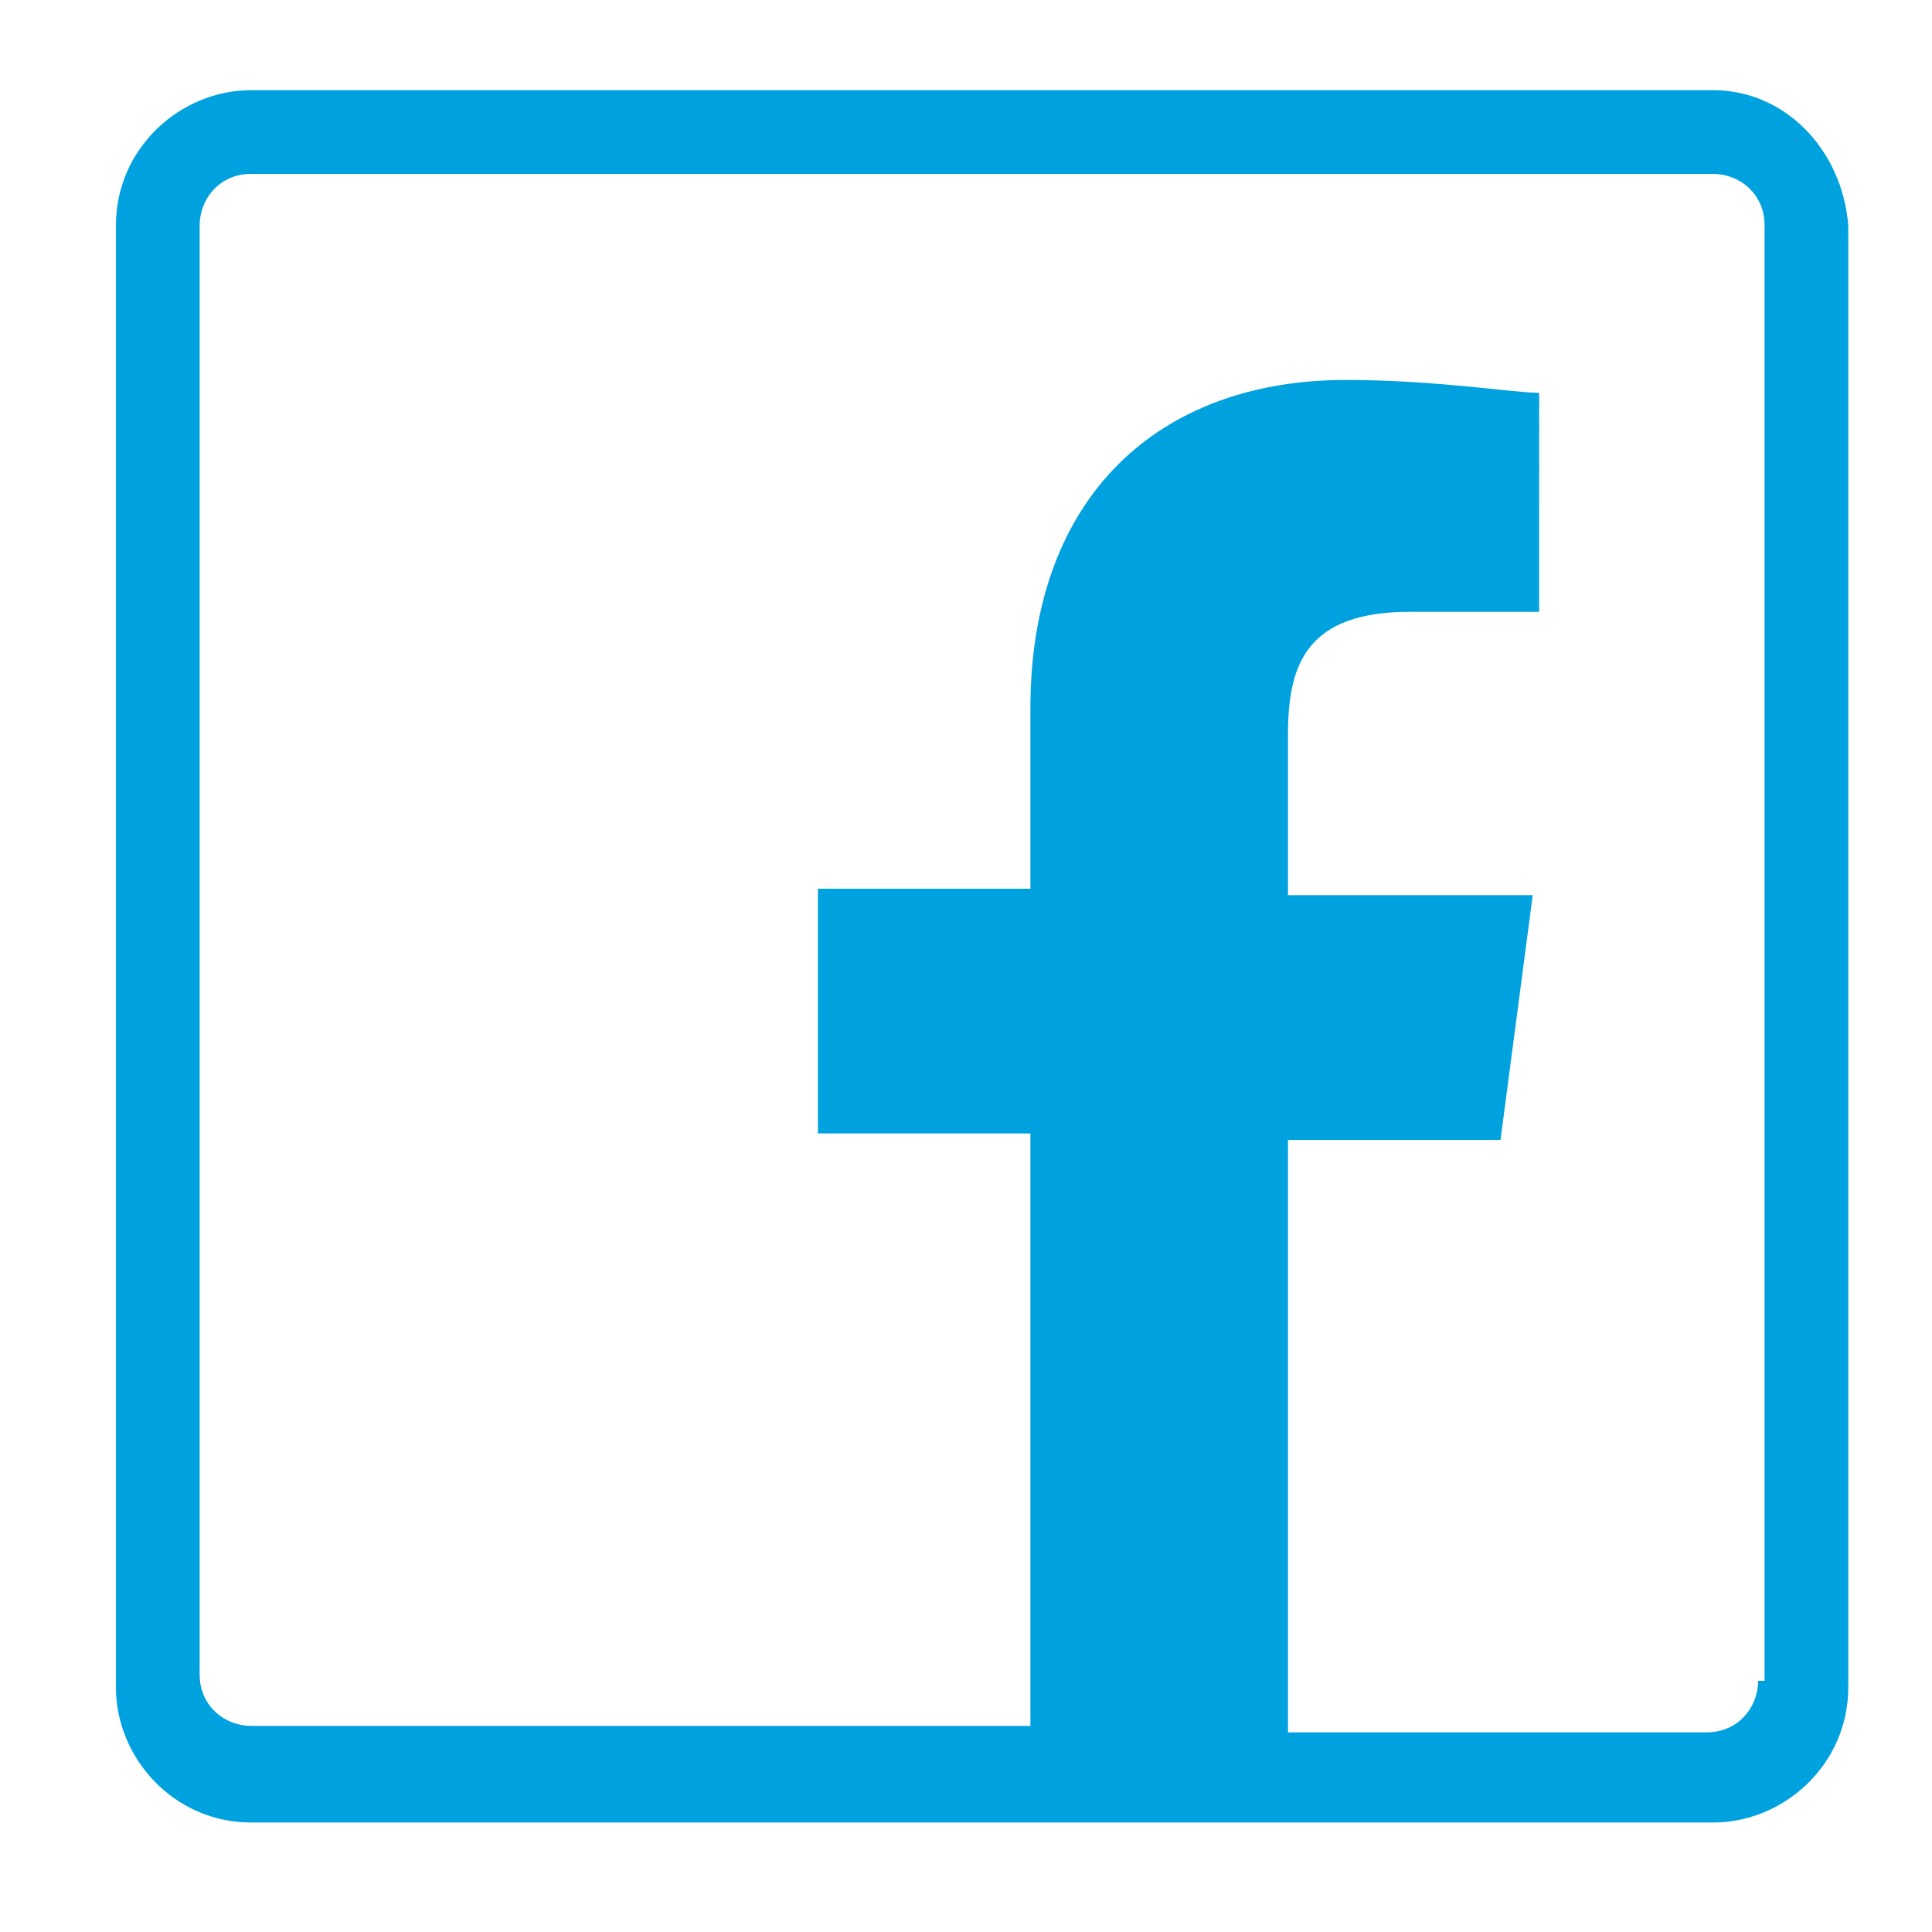 <?xml version="1.0" encoding="utf-8"?>
<!-- Generator: Adobe Illustrator 18.1.1, SVG Export Plug-In . SVG Version: 6.00 Build 0)  -->
<!DOCTYPE svg PUBLIC "-//W3C//DTD SVG 1.1//EN" "http://www.w3.org/Graphics/SVG/1.1/DTD/svg11.dtd">
<svg version="1.1" id="Layer_1" xmlns="http://www.w3.org/2000/svg" xmlns:xlink="http://www.w3.org/1999/xlink" x="0px" y="0px"
	 width="30px" height="30px" viewBox="0 0 30 30" enable-background="new 0 0 30 30" xml:space="preserve">
<path fill="#00A1DF" d="M26.6,1.4H3.9c-1.1,0-2.1,0.9-2.1,2.1v22.7c0,1.1,0.9,2.1,2.1,2.1h22.7c1.1,0,2.1-0.9,2.1-2.1V3.5
	C28.6,2.3,27.7,1.4,26.6,1.4z M27.3,26.1c0,0.4-0.3,0.8-0.8,0.8h-6.5v-9.2h3.3l0.5-3.8h-3.8v-2.5c0-1.1,0.3-1.9,1.9-1.9l2,0V6.1
	c-0.4,0-1.6-0.2-3-0.2c-2.9,0-4.9,1.8-4.9,5.1v2.8h-3.3v3.8h3.3v9.2H3.9c-0.4,0-0.8-0.3-0.8-0.8V3.5c0-0.4,0.3-0.8,0.8-0.8h22.7
	c0.4,0,0.8,0.3,0.8,0.8V26.1z"/>
</svg>
